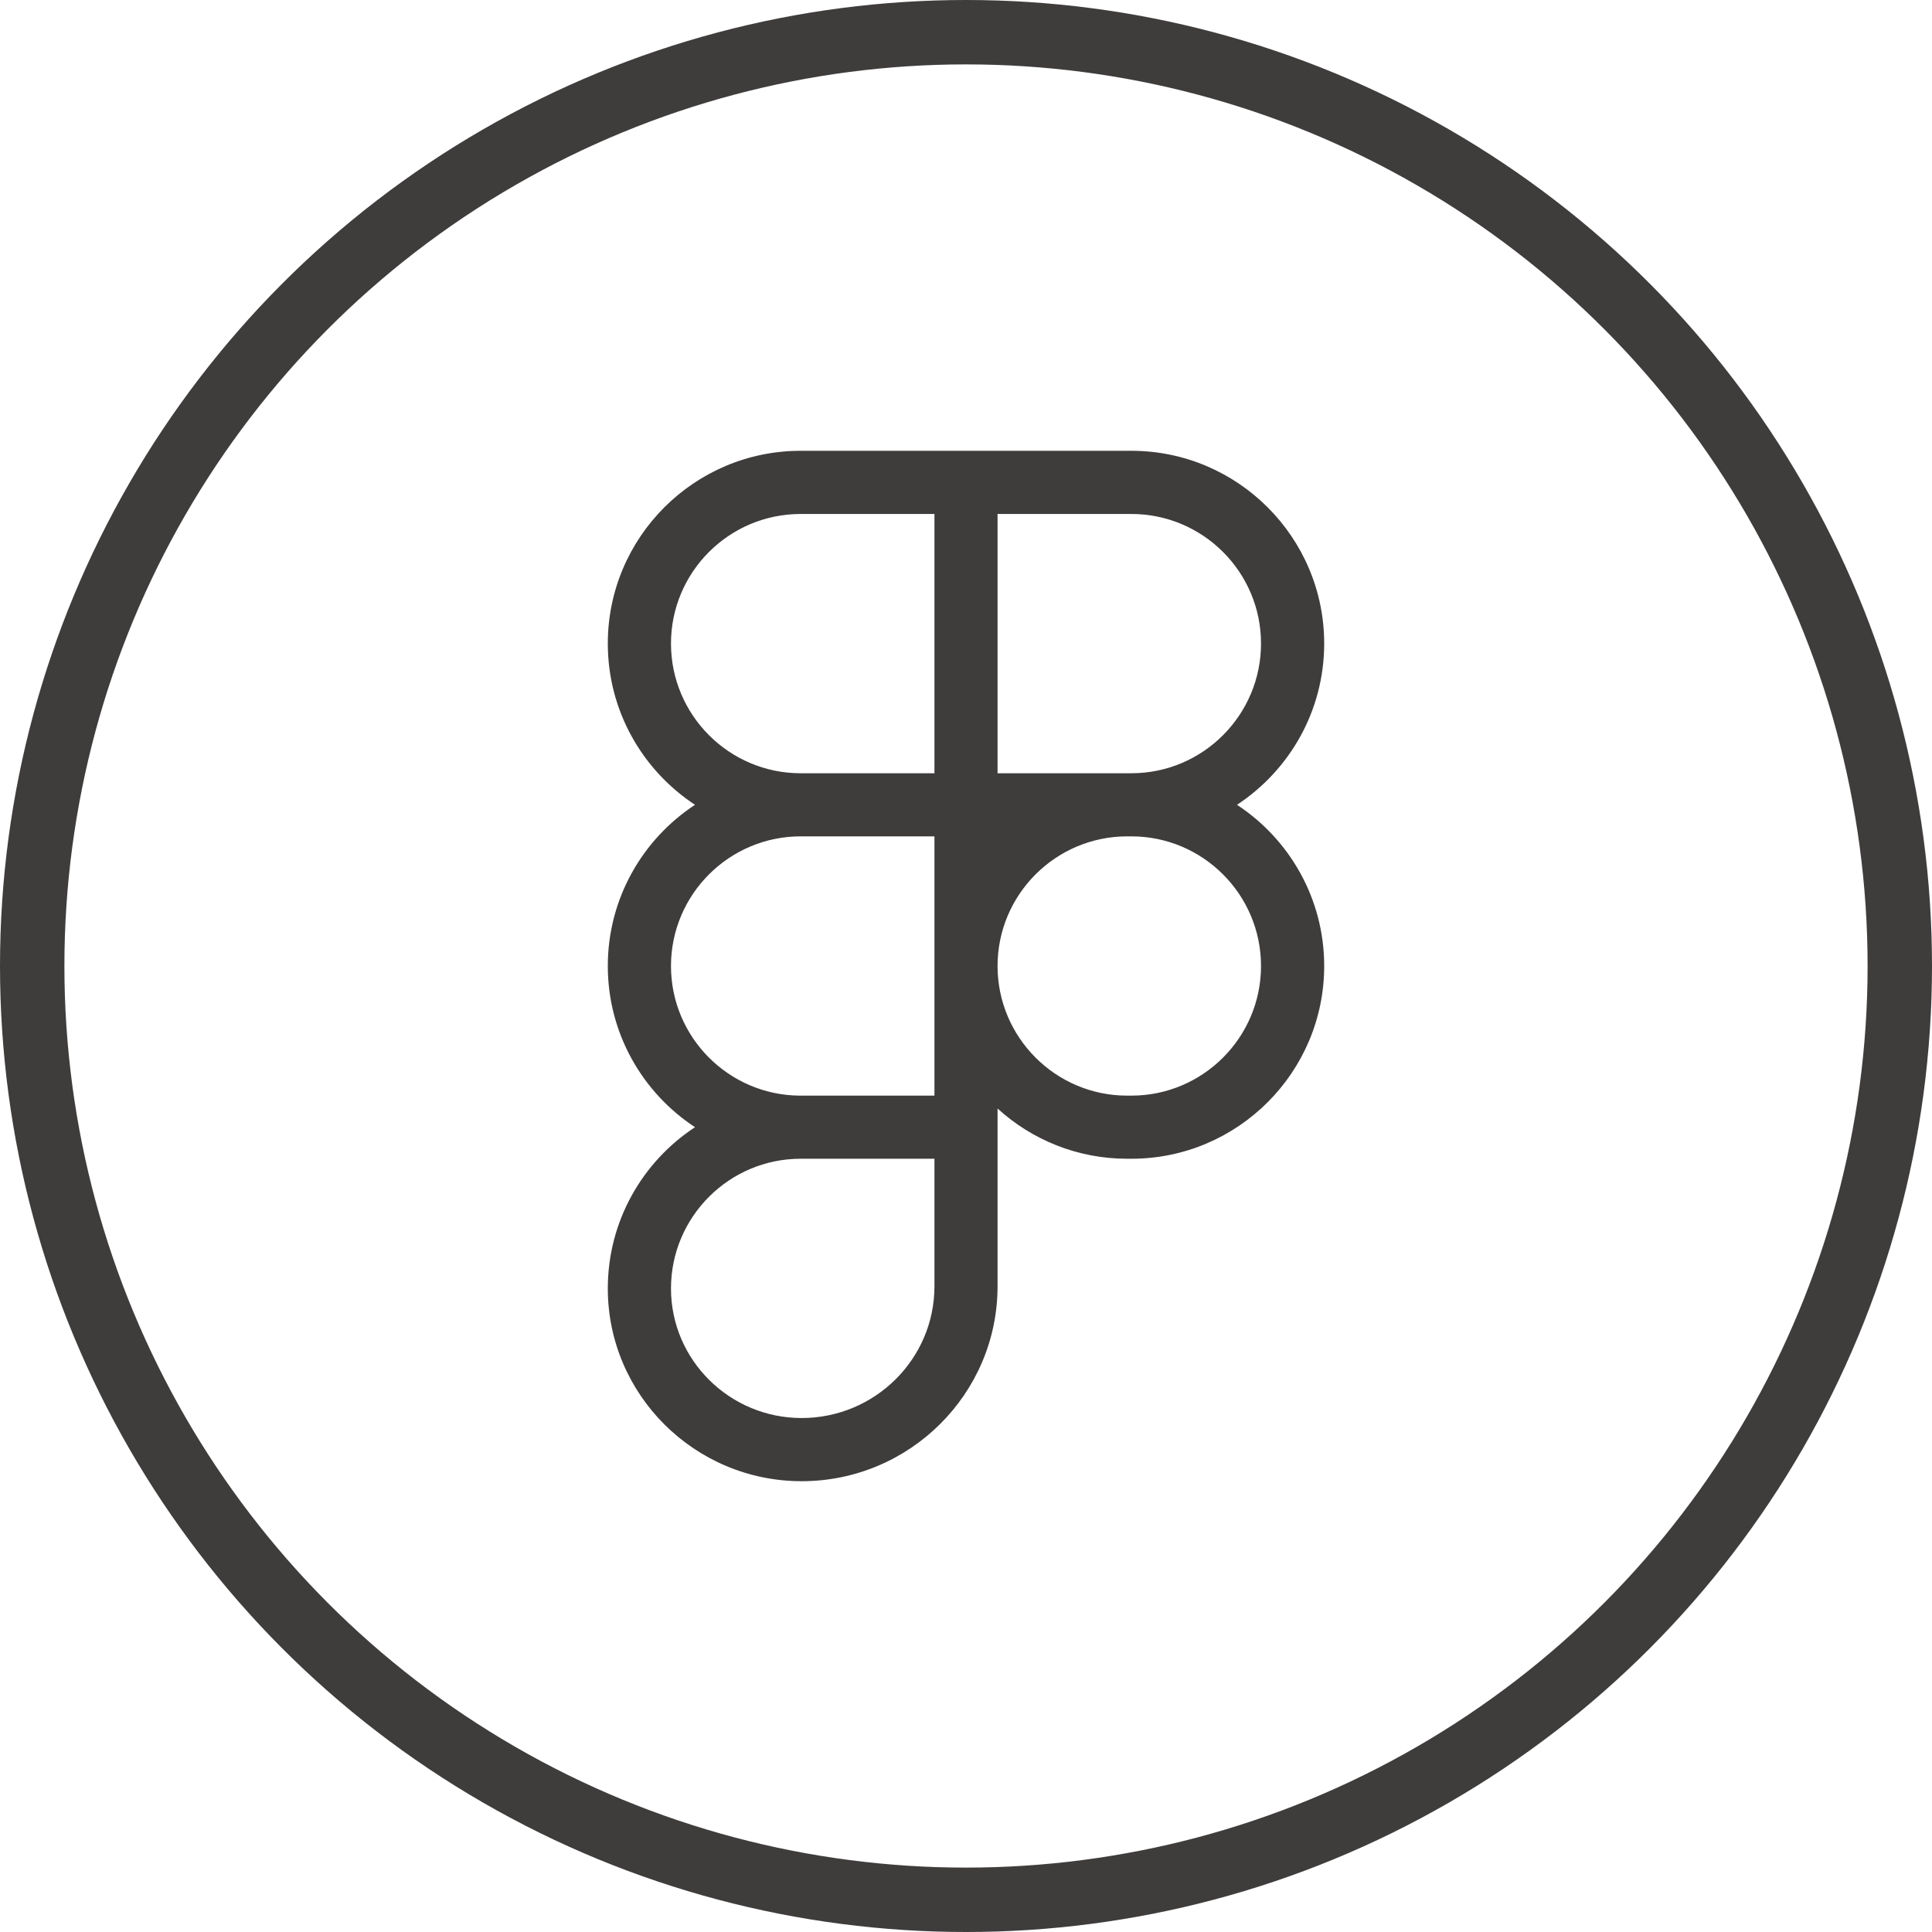 <?xml version="1.0" encoding="UTF-8"?> <svg xmlns="http://www.w3.org/2000/svg" width="30" height="30" viewBox="0 0 30 30" fill="none"><circle cx="15" cy="15" r="14.5" stroke="#3F3C3C"></circle><path d="M19.208 12.497C20.023 11.961 20.562 11.039 20.562 9.993C20.562 8.343 19.219 7 17.568 7H12.432C10.781 7 9.438 8.343 9.438 9.993C9.438 11.039 9.977 11.961 10.792 12.497C9.977 13.032 9.438 13.954 9.438 15C9.438 16.046 9.977 16.968 10.792 17.503C9.977 18.038 9.438 18.961 9.438 20.007C9.438 21.657 10.788 23 12.448 23C14.125 23 15.49 21.642 15.49 19.974V17.213C16.022 17.698 16.729 17.993 17.503 17.993H17.568C19.219 17.993 20.562 16.651 20.562 15C20.562 13.954 20.023 13.032 19.208 12.497ZM15.49 7.981H17.568C18.678 7.981 19.581 8.883 19.581 9.993C19.581 11.103 18.678 12.007 17.568 12.007H15.49V7.981ZM10.419 9.993C10.419 8.883 11.322 7.981 12.432 7.981H14.51V12.007H12.432C11.322 12.007 10.419 11.103 10.419 9.993ZM10.419 15C10.419 13.89 11.322 12.987 12.432 12.987H14.51V17.013H12.419C11.315 17.006 10.419 16.106 10.419 15ZM14.51 19.974C14.51 21.102 13.585 22.019 12.448 22.019C11.329 22.019 10.419 21.117 10.419 20.007C10.419 18.897 11.322 17.993 12.432 17.993H14.51V19.974ZM17.568 17.013H17.503C16.393 17.013 15.49 16.11 15.49 15C15.49 13.89 16.393 12.987 17.503 12.987H17.568C18.678 12.987 19.581 13.89 19.581 15C19.581 16.11 18.678 17.013 17.568 17.013Z" fill="#3F3C3C"></path><path d="M12.432 17.013C12.428 17.013 12.423 17.013 12.419 17.013H14.51V17.013H12.432Z" fill="#3F3C3C"></path></svg> 